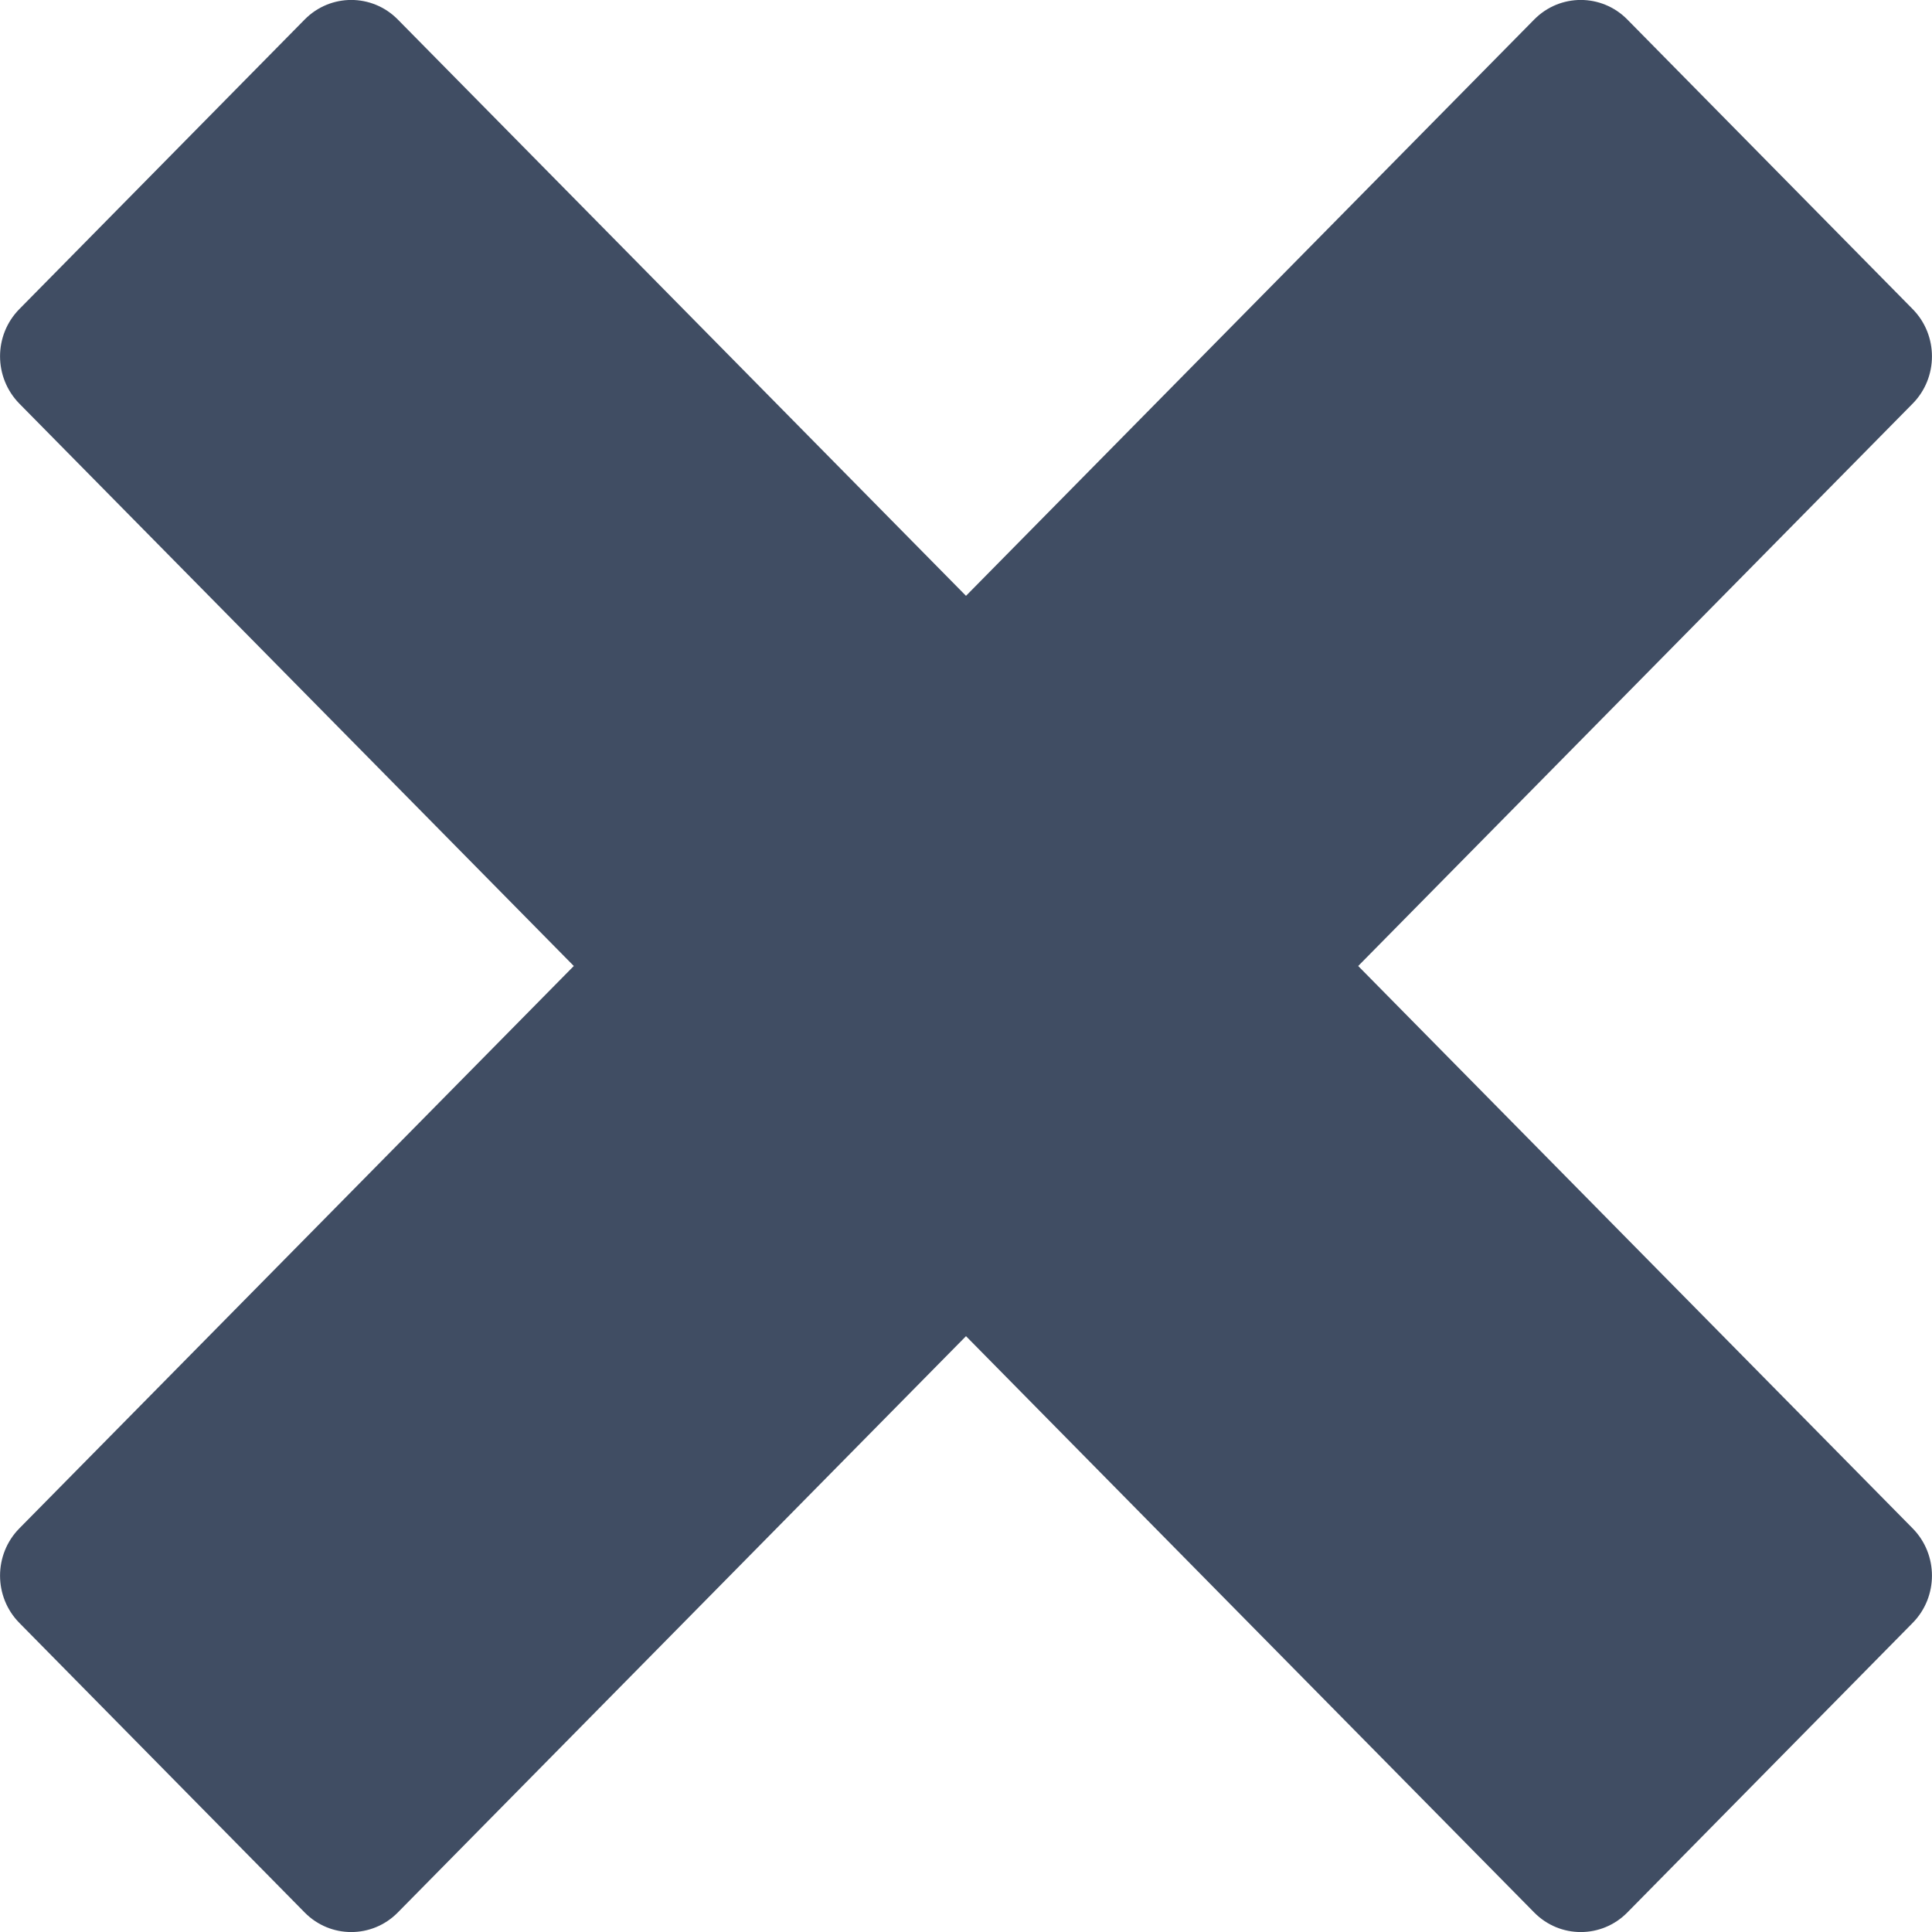 <svg width="10" height="10" viewBox="0 0 10 10" fill="none" xmlns="http://www.w3.org/2000/svg">
<path d="M8.423 0.101C8.29 -0.034 8.074 -0.034 7.941 0.101L5 3.084L2.059 0.101C1.926 -0.034 1.71 -0.034 1.577 0.101L0.1 1.6C-0.033 1.735 -0.033 1.953 0.1 2.089L2.97 5L0.1 7.911C-0.033 8.046 -0.033 8.265 0.1 8.4L1.577 9.899C1.71 10.034 1.926 10.034 2.059 9.899L5 6.916L7.941 9.899C8.074 10.034 8.29 10.034 8.423 9.899L9.9 8.4C10.033 8.265 10.033 8.046 9.9 7.911L7.03 5L9.9 2.089C10.033 1.954 10.033 1.735 9.9 1.6L8.423 0.101Z" fill="#404D63"/>
</svg>
